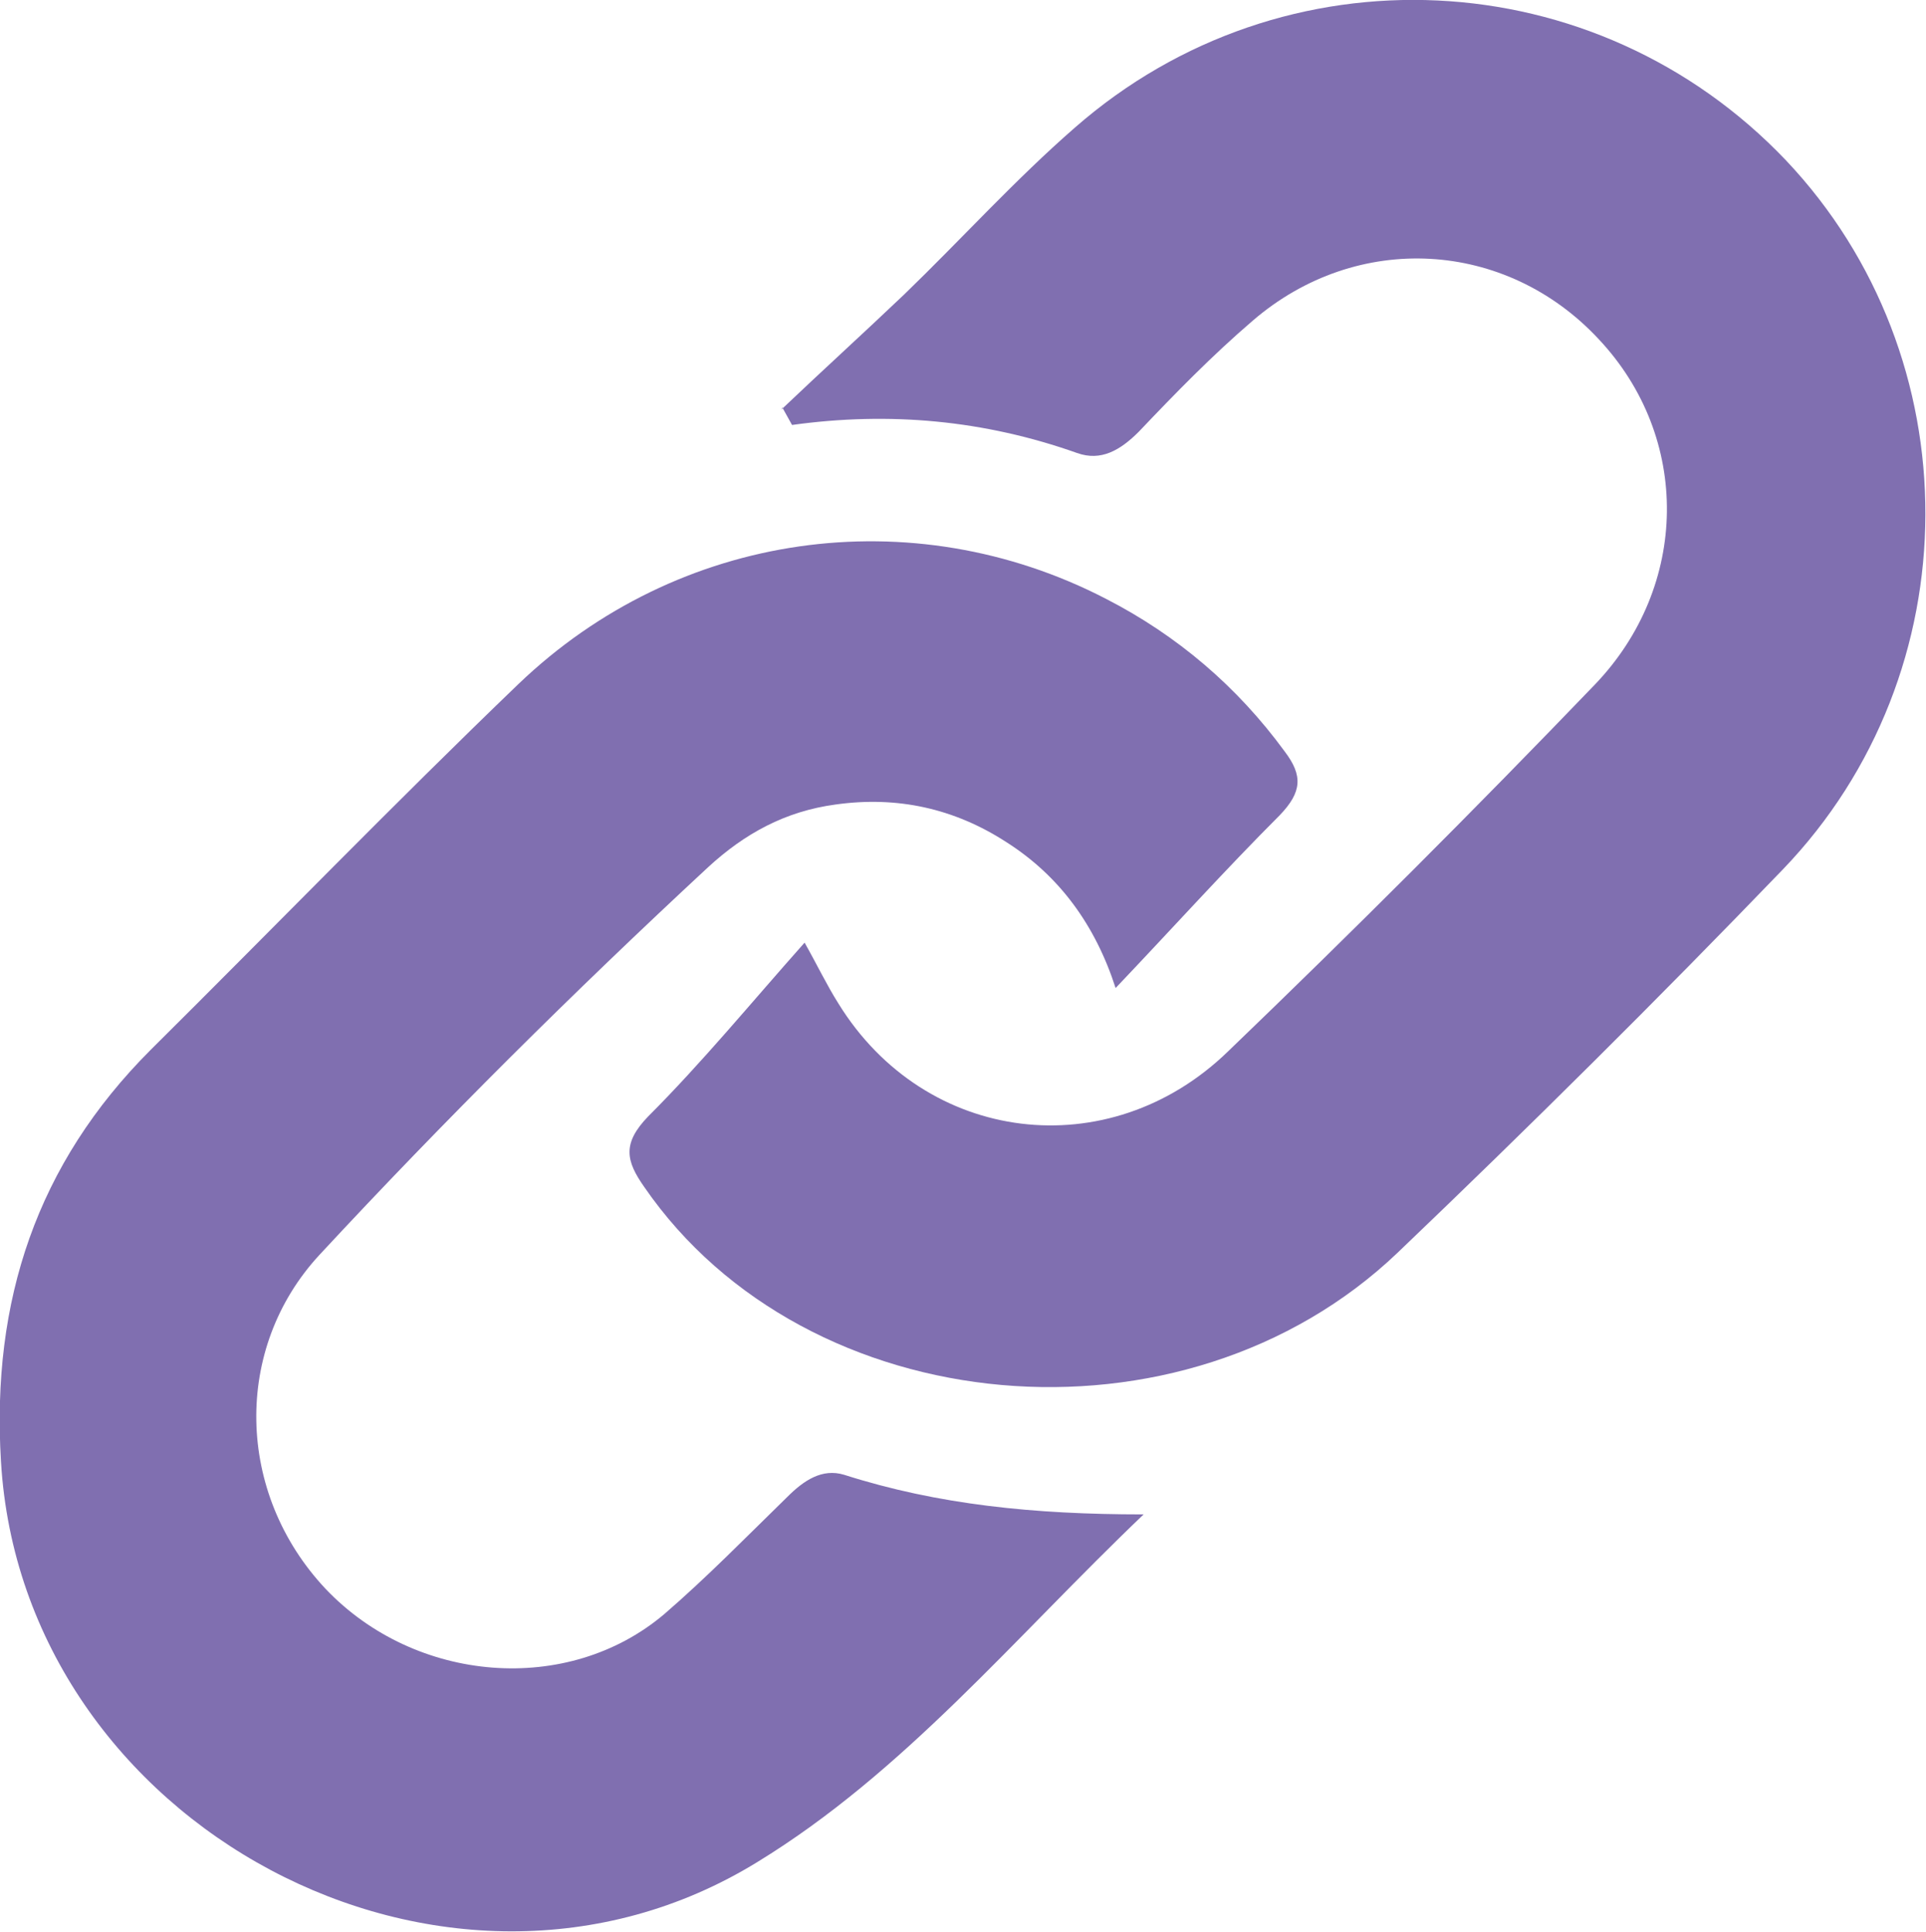 <?xml version="1.0" encoding="UTF-8"?><svg id="Capa_2" xmlns="http://www.w3.org/2000/svg" width="19.94" height="20" viewBox="0 0 19.94 20"><defs><style>.cls-1{fill:#806fb0;}</style></defs><path class="cls-1" d="M11.84,15.68c-1.35,1.29-2.48,2.67-4,3.6C4.62,21.26,.23,18.9,.01,15.13c-.1-1.66,.37-3.08,1.55-4.26,1.27-1.26,2.52-2.55,3.81-3.79,1.65-1.58,4.07-1.92,6.08-.88,.74,.38,1.36,.91,1.85,1.58,.19,.25,.18,.42-.05,.66-.57,.57-1.11,1.17-1.7,1.79-.21-.65-.58-1.16-1.13-1.51-.54-.35-1.13-.48-1.77-.39-.52,.07-.94,.3-1.32,.65-1.39,1.29-2.73,2.62-4.02,4.01-.9,.97-.87,2.47,.06,3.46,.93,.98,2.51,1.11,3.51,.26,.44-.38,.85-.8,1.27-1.21,.17-.17,.36-.3,.59-.23,.97,.31,1.97,.41,3.09,.41Z"/><path class="cls-1" d="M8.09,4.24c.42-.4,.85-.79,1.27-1.19,.59-.57,1.15-1.19,1.77-1.73,2.16-1.89,5.39-1.73,7.36,.34,1.93,2.04,1.93,5.3-.03,7.34-1.3,1.35-2.63,2.67-3.99,3.97-2.22,2.12-6.12,1.76-7.8-.68-.19-.27-.23-.45,.04-.73,.56-.56,1.06-1.17,1.62-1.8,.13,.23,.23,.44,.35,.63,.9,1.46,2.8,1.69,4.03,.5,1.29-1.24,2.56-2.51,3.8-3.8,.98-1.02,1-2.56,.04-3.58-.96-1.03-2.5-1.12-3.58-.19-.42,.36-.8,.75-1.18,1.15-.19,.19-.39,.31-.64,.22-.96-.34-1.94-.43-2.95-.29l-.1-.18Z"/></svg>
